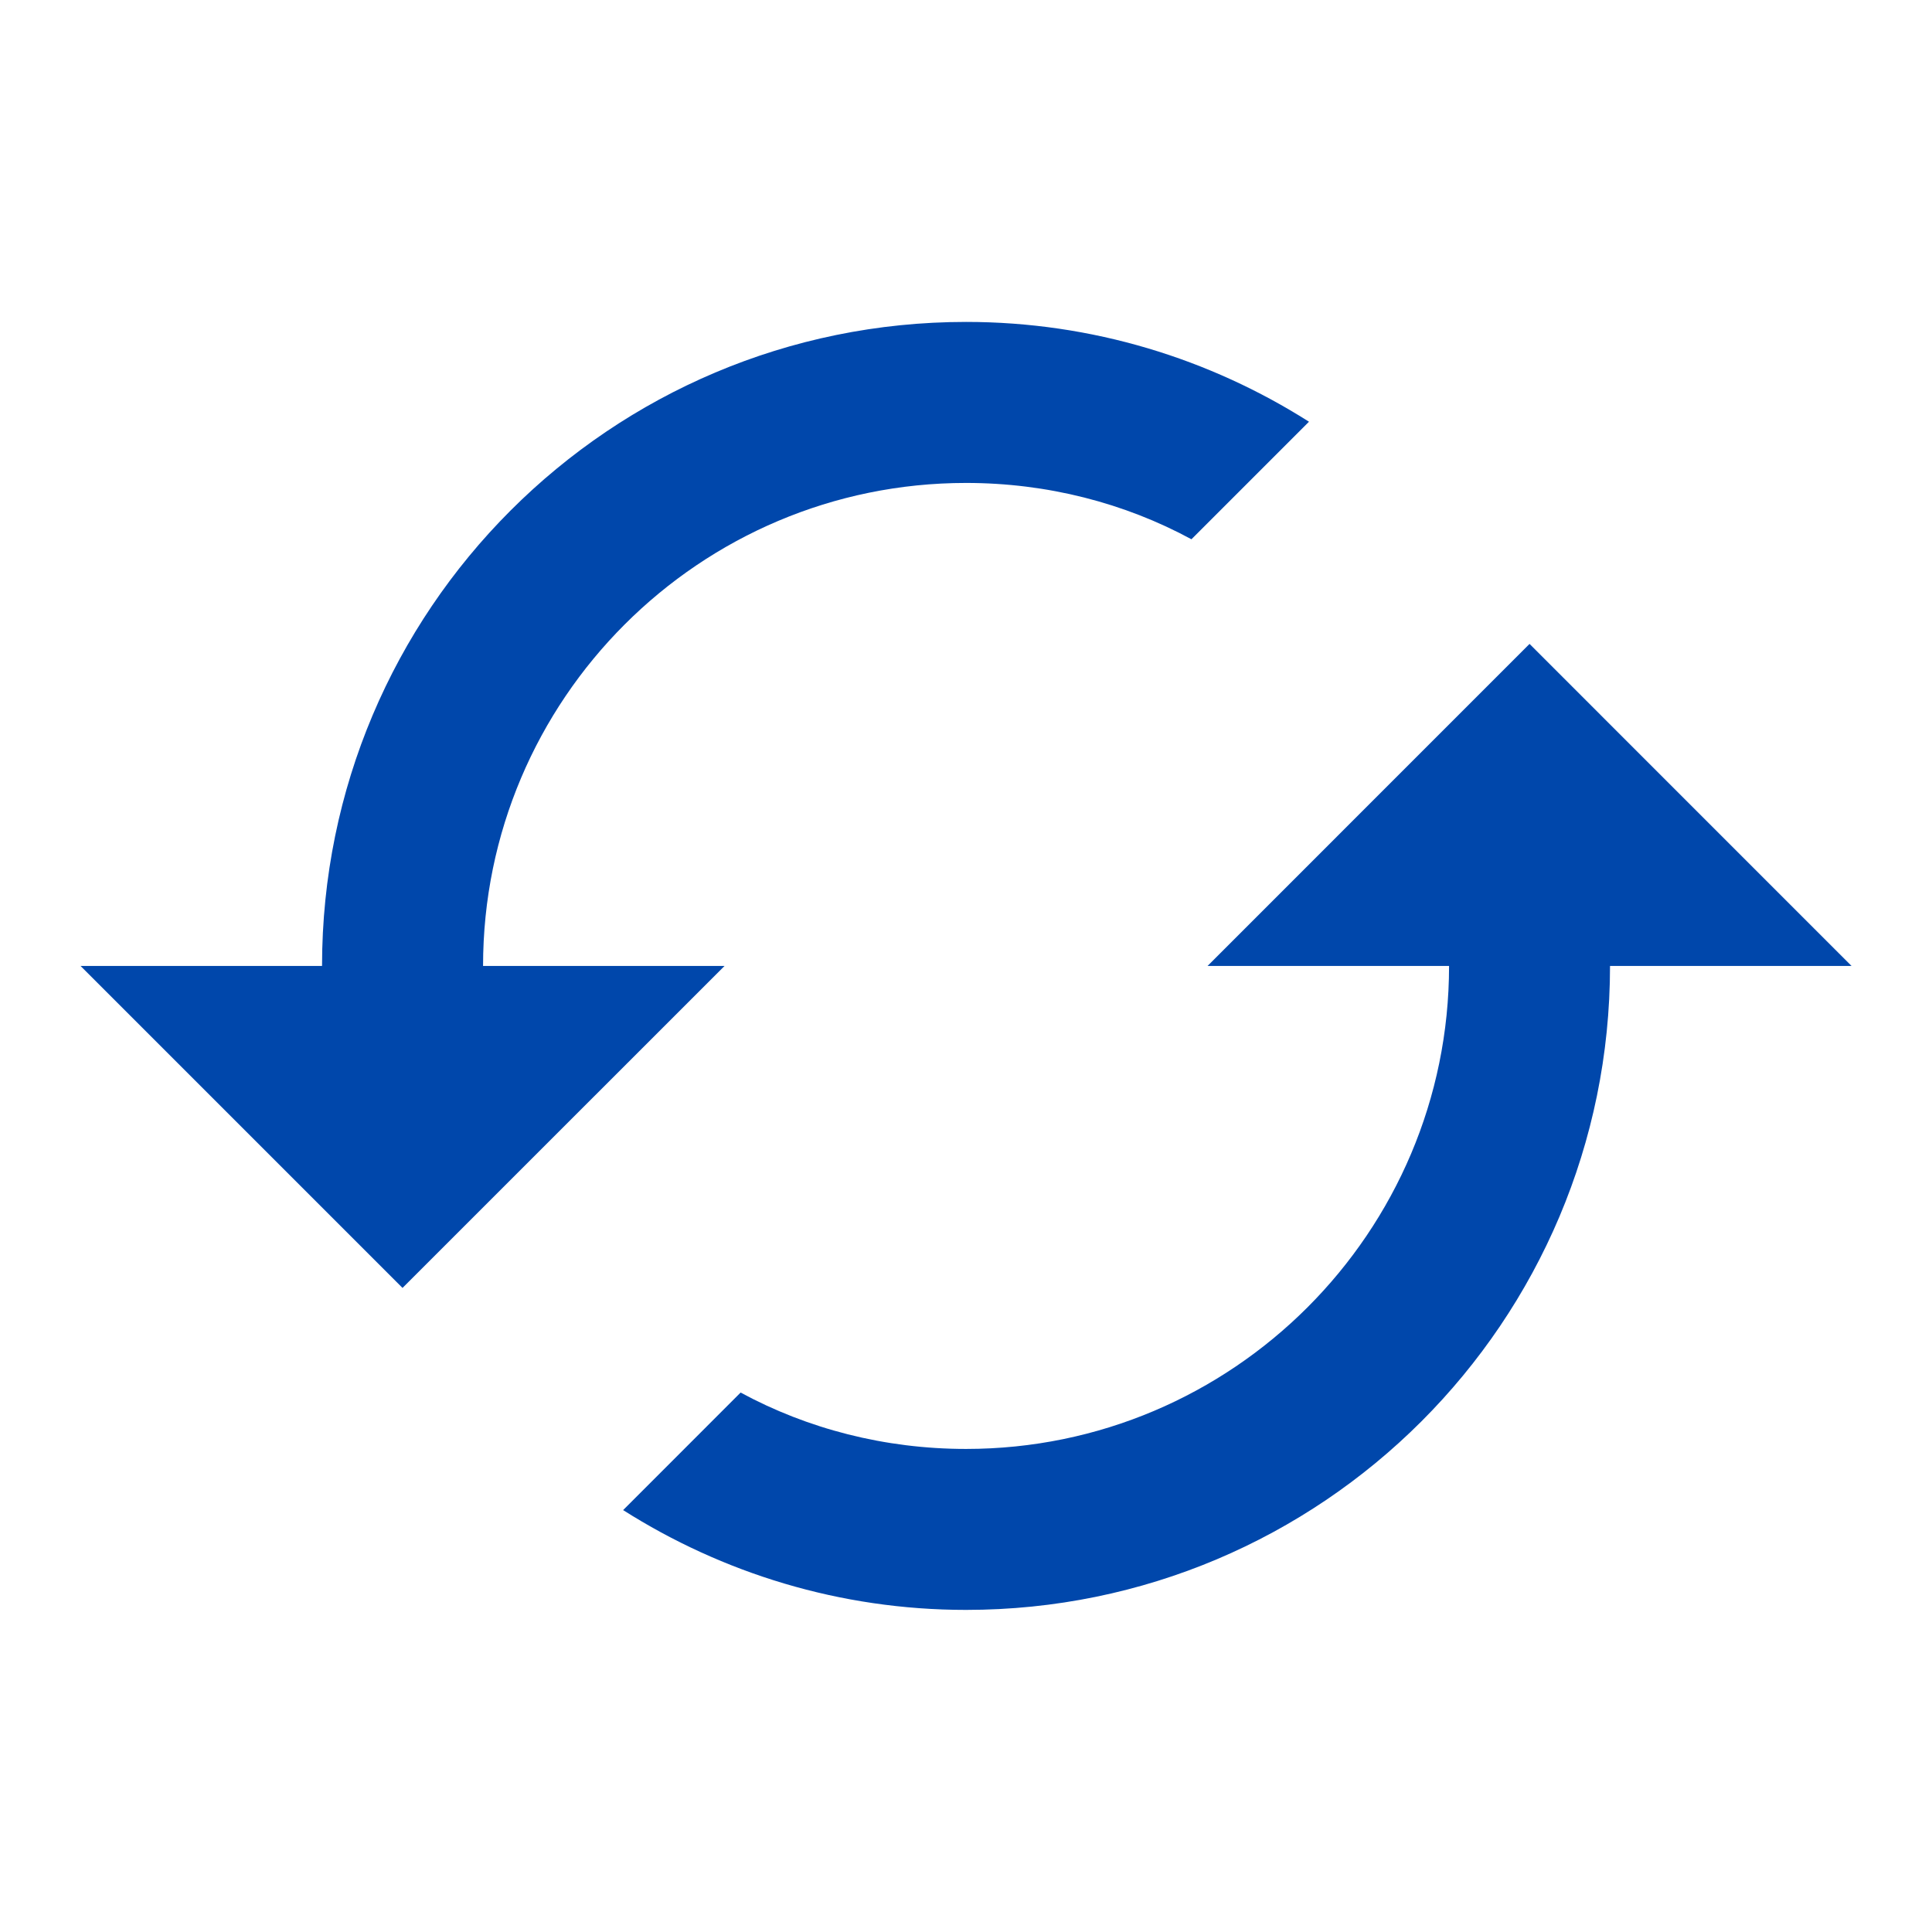 <svg width="32" height="32" viewBox="0 0 32 32" fill="none" xmlns="http://www.w3.org/2000/svg">
<path d="M25.334 10.665L20.001 15.999H24.001C24.001 20.412 20.414 23.999 16.001 23.999C14.654 23.999 13.374 23.665 12.267 23.065L10.321 25.012C11.961 26.052 13.907 26.665 16.001 26.665C21.894 26.665 26.667 21.892 26.667 15.999H30.667L25.334 10.665ZM8.001 15.999C8.001 11.585 11.587 7.999 16.001 7.999C17.347 7.999 18.627 8.332 19.734 8.932L21.681 6.985C20.041 5.945 18.094 5.332 16.001 5.332C10.107 5.332 5.334 10.105 5.334 15.999H1.334L6.667 21.332L12.001 15.999H8.001Z" fill="#0047AB"/>
</svg>
